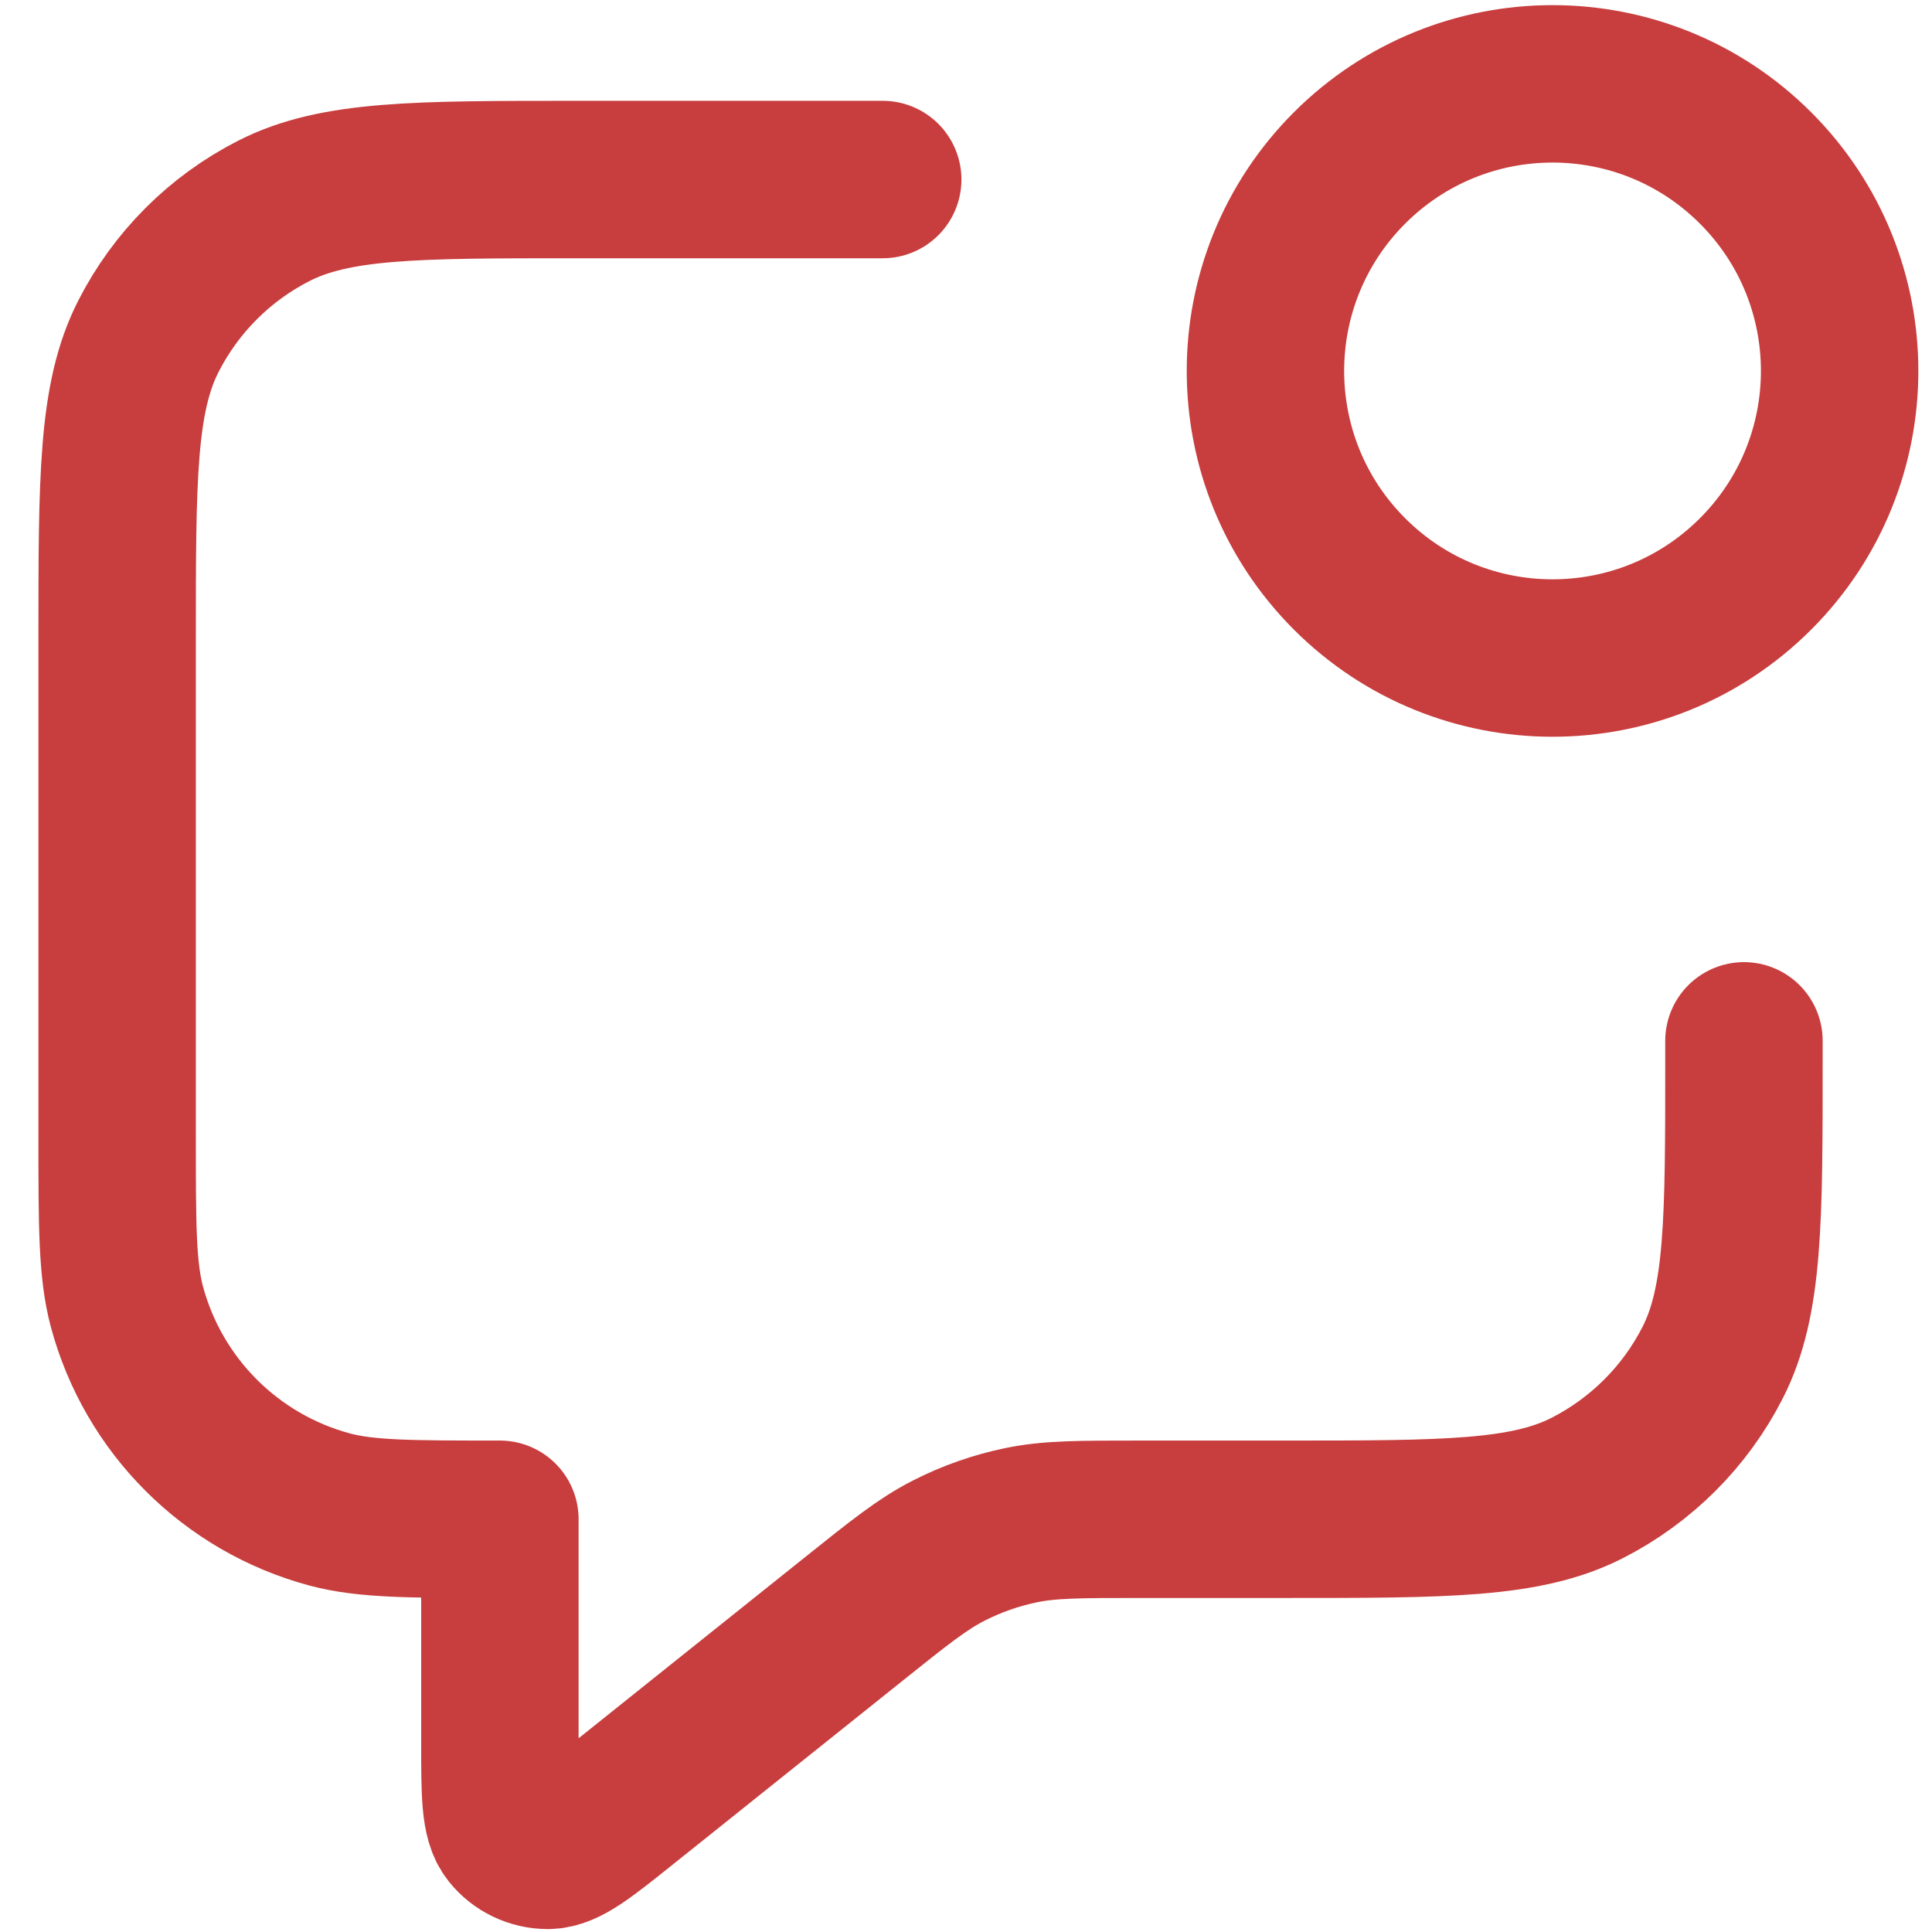 <svg width="27" height="27" viewBox="0 0 27 27" fill="none" xmlns="http://www.w3.org/2000/svg">
<g clip-path="url(#clip0_1_14)">
<path d="M12.336 2.509H8.056C5.809 2.509 4.686 2.509 3.827 2.947C3.072 3.331 2.459 3.945 2.074 4.7C1.637 5.558 1.637 6.682 1.637 8.929V15.883C1.637 17.127 1.637 17.748 1.773 18.259C2.144 19.643 3.226 20.725 4.61 21.096C5.121 21.232 5.742 21.232 6.986 21.232V24.356C6.986 25.068 6.986 25.425 7.132 25.608C7.259 25.767 7.452 25.859 7.656 25.859C7.89 25.859 8.168 25.636 8.724 25.191L11.915 22.639C12.566 22.118 12.892 21.857 13.255 21.672C13.577 21.507 13.92 21.387 14.274 21.314C14.673 21.232 15.09 21.232 15.925 21.232H17.953C20.2 21.232 21.323 21.232 22.181 20.795C22.936 20.41 23.55 19.797 23.935 19.042C24.372 18.183 24.372 17.06 24.372 14.813V14.546M24.534 2.347C26.101 3.914 26.101 6.454 24.534 8.021C22.967 9.588 20.427 9.588 18.86 8.021C17.293 6.454 17.293 3.914 18.86 2.347C20.427 0.78 22.967 0.78 24.534 2.347Z" stroke="#C83D3D" stroke-width="2.2" stroke-linecap="round" stroke-linejoin="round"/>
</g>
<defs>
<clipPath id="clip0_1_14">
<rect width="27" height="27" fill="white"/>
</clipPath>
</defs>
</svg>

